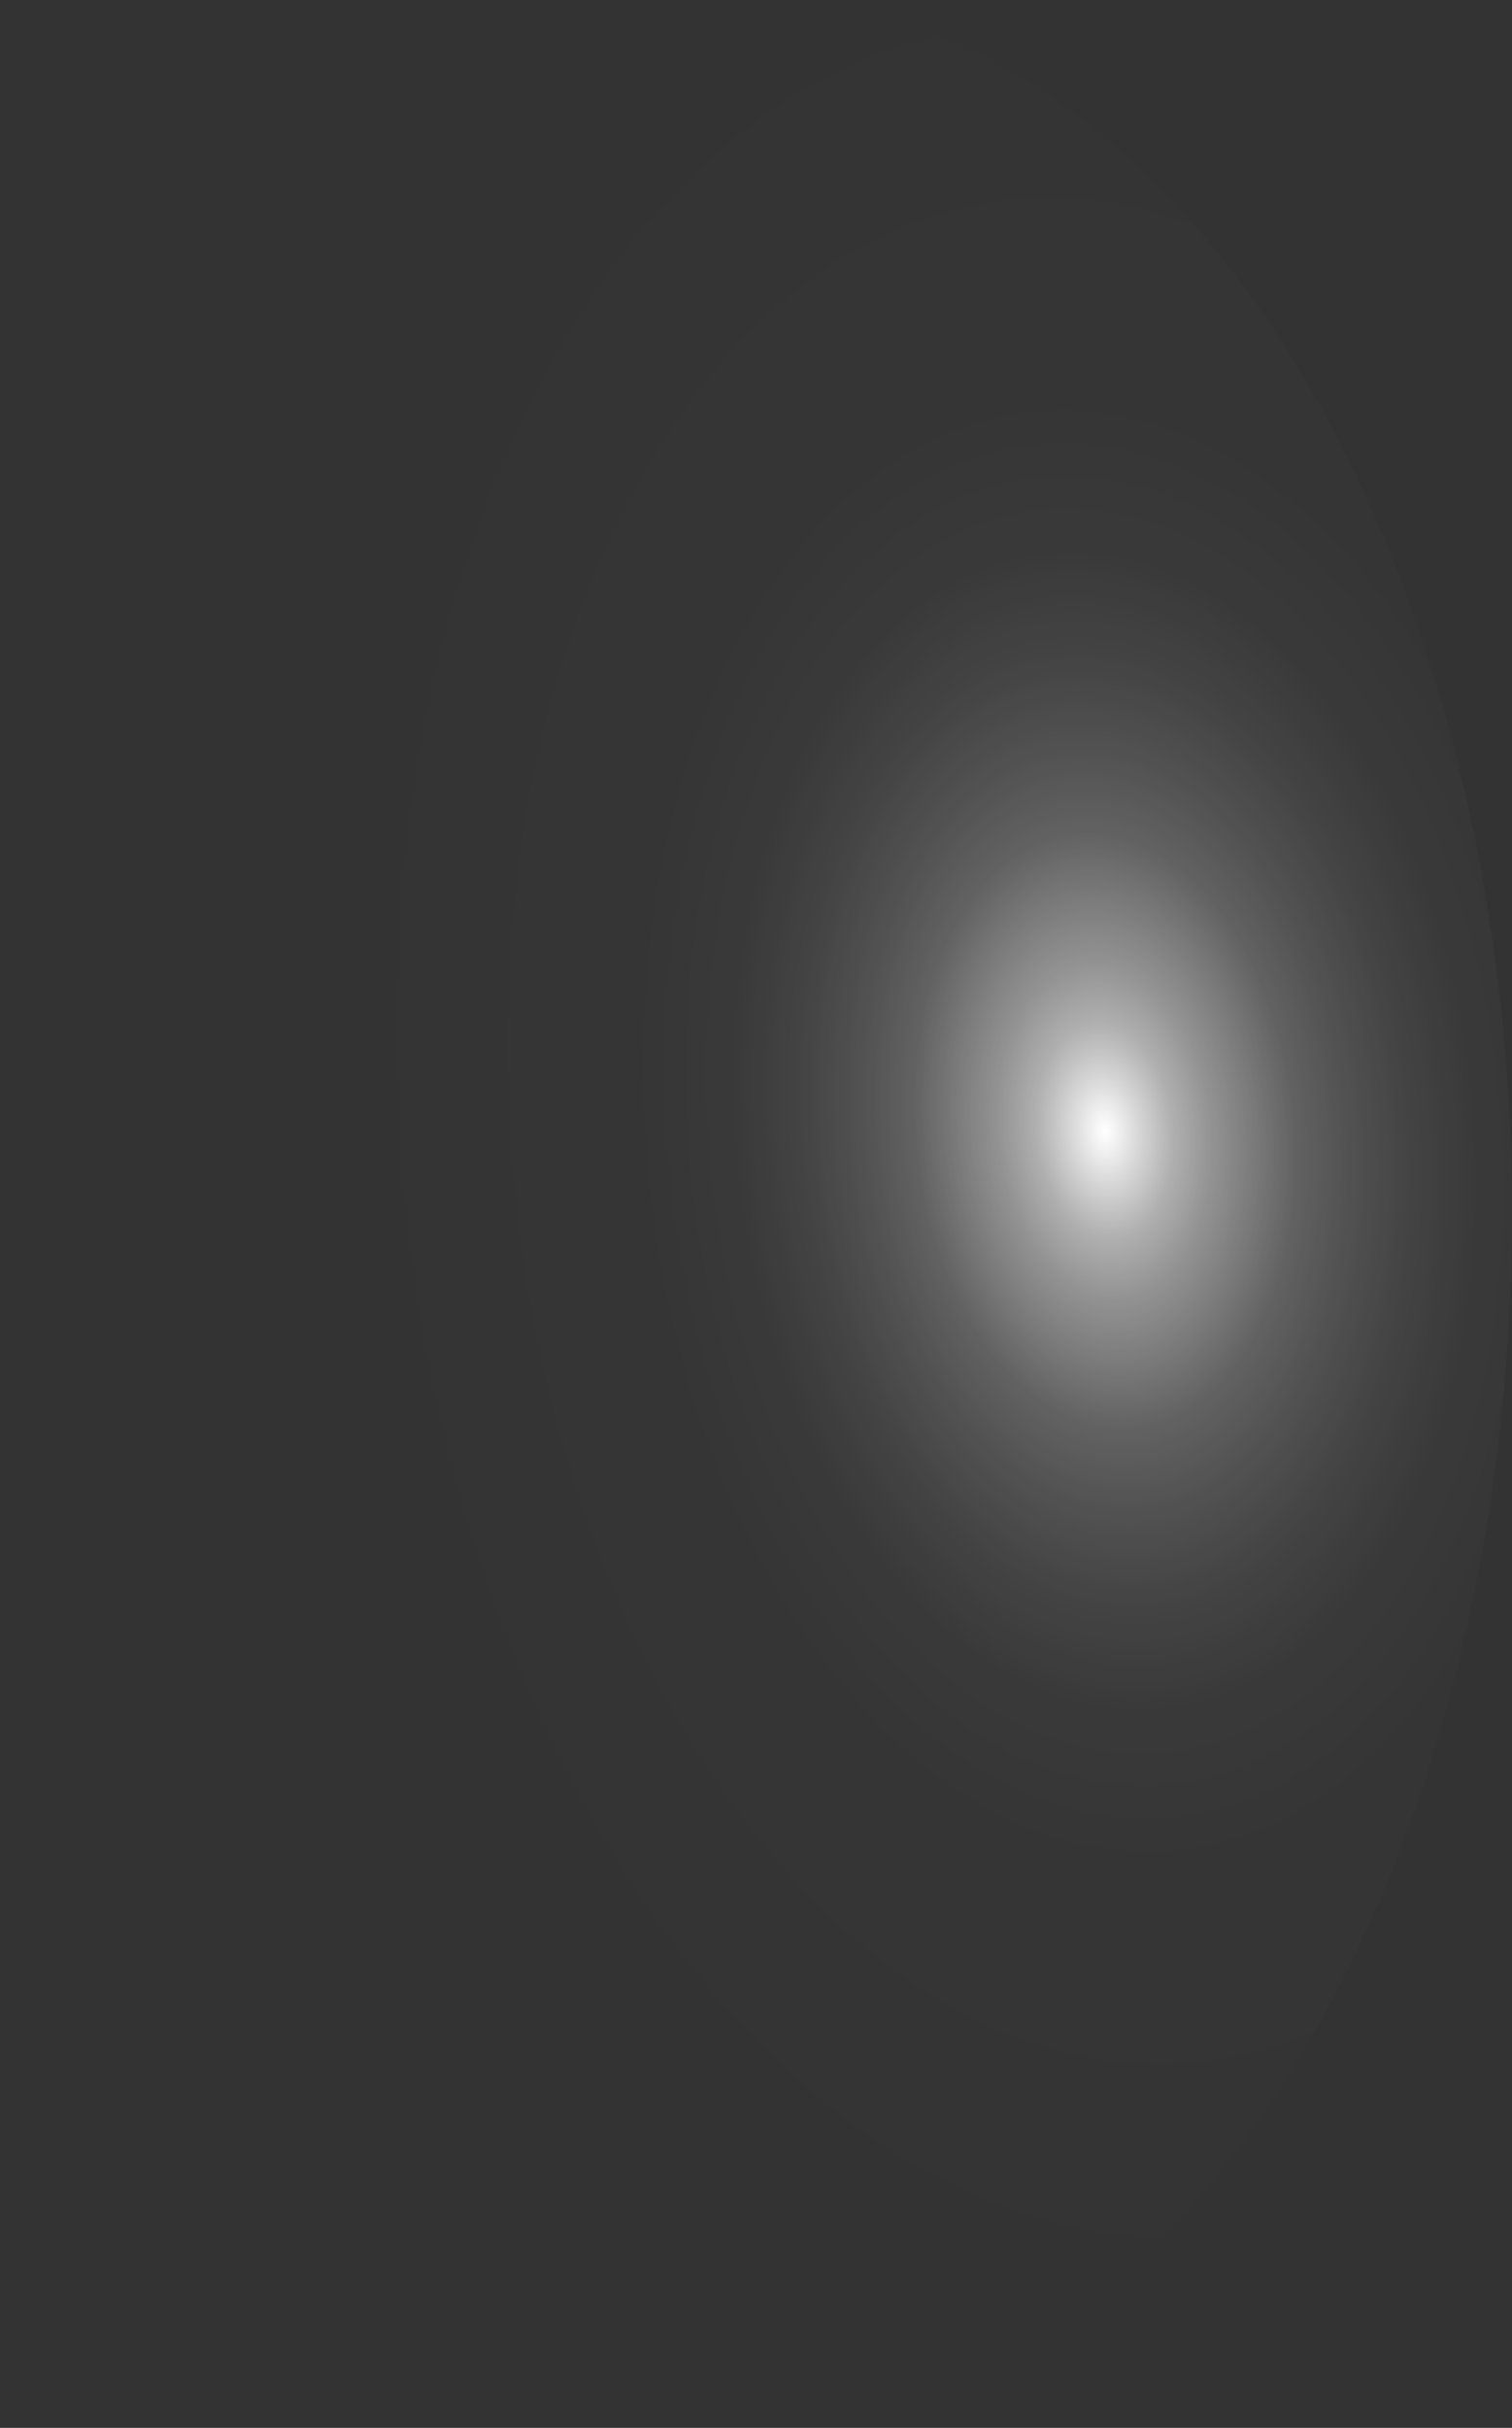 <?xml version="1.0" encoding="utf-8"?>
<svg xmlns="http://www.w3.org/2000/svg" fill="none" height="100%" overflow="visible" preserveAspectRatio="none" style="display: block;" viewBox="0 0 50.105 80.425" width="100%">
<rect x="0" y="0" width="50.105" height="80.425" fill="#333333" stroke="none"/>
<path d="M0.042 42.574C0.333 50.514 2.084 58.137 5.075 64.479C8.065 70.821 12.16 75.598 16.841 78.204C21.523 80.811 26.581 81.13 31.376 79.123C36.17 77.115 40.487 72.87 43.778 66.925C47.07 60.98 49.19 53.601 49.868 45.723C50.547 37.844 49.756 29.819 47.593 22.663C45.43 15.507 41.994 9.541 37.719 5.519C33.444 1.498 28.522 -0.399 23.575 0.07C16.945 0.708 10.744 5.542 6.332 13.51C1.92 21.479 -0.342 31.931 0.042 42.574Z" fill="url(#paint0_radial_0_1253)" id="Vector" style="mix-blend-mode:screen"/>
<defs>
<radialGradient cx="0" cy="0" gradientTransform="translate(36.61 37.378) rotate(174.499) scale(25.169 40.171)" gradientUnits="userSpaceOnUse" id="paint0_radial_0_1253" r="1">
<stop stop-color="white"/>
<stop offset="0.01" stop-color="white" stop-opacity="0.96"/>
<stop offset="0.05" stop-color="white" stop-opacity="0.78"/>
<stop offset="0.09" stop-color="white" stop-opacity="0.61"/>
<stop offset="0.14" stop-color="white" stop-opacity="0.47"/>
<stop offset="0.2" stop-color="white" stop-opacity="0.34"/>
<stop offset="0.25" stop-color="white" stop-opacity="0.23"/>
<stop offset="0.32" stop-color="white" stop-opacity="0.15"/>
<stop offset="0.4" stop-color="white" stop-opacity="0.08"/>
<stop offset="0.49" stop-color="white" stop-opacity="0.03"/>
<stop offset="0.63" stop-color="white" stop-opacity="0.01"/>
<stop offset="1" stop-color="white" stop-opacity="0"/>
</radialGradient>
</defs>
</svg>